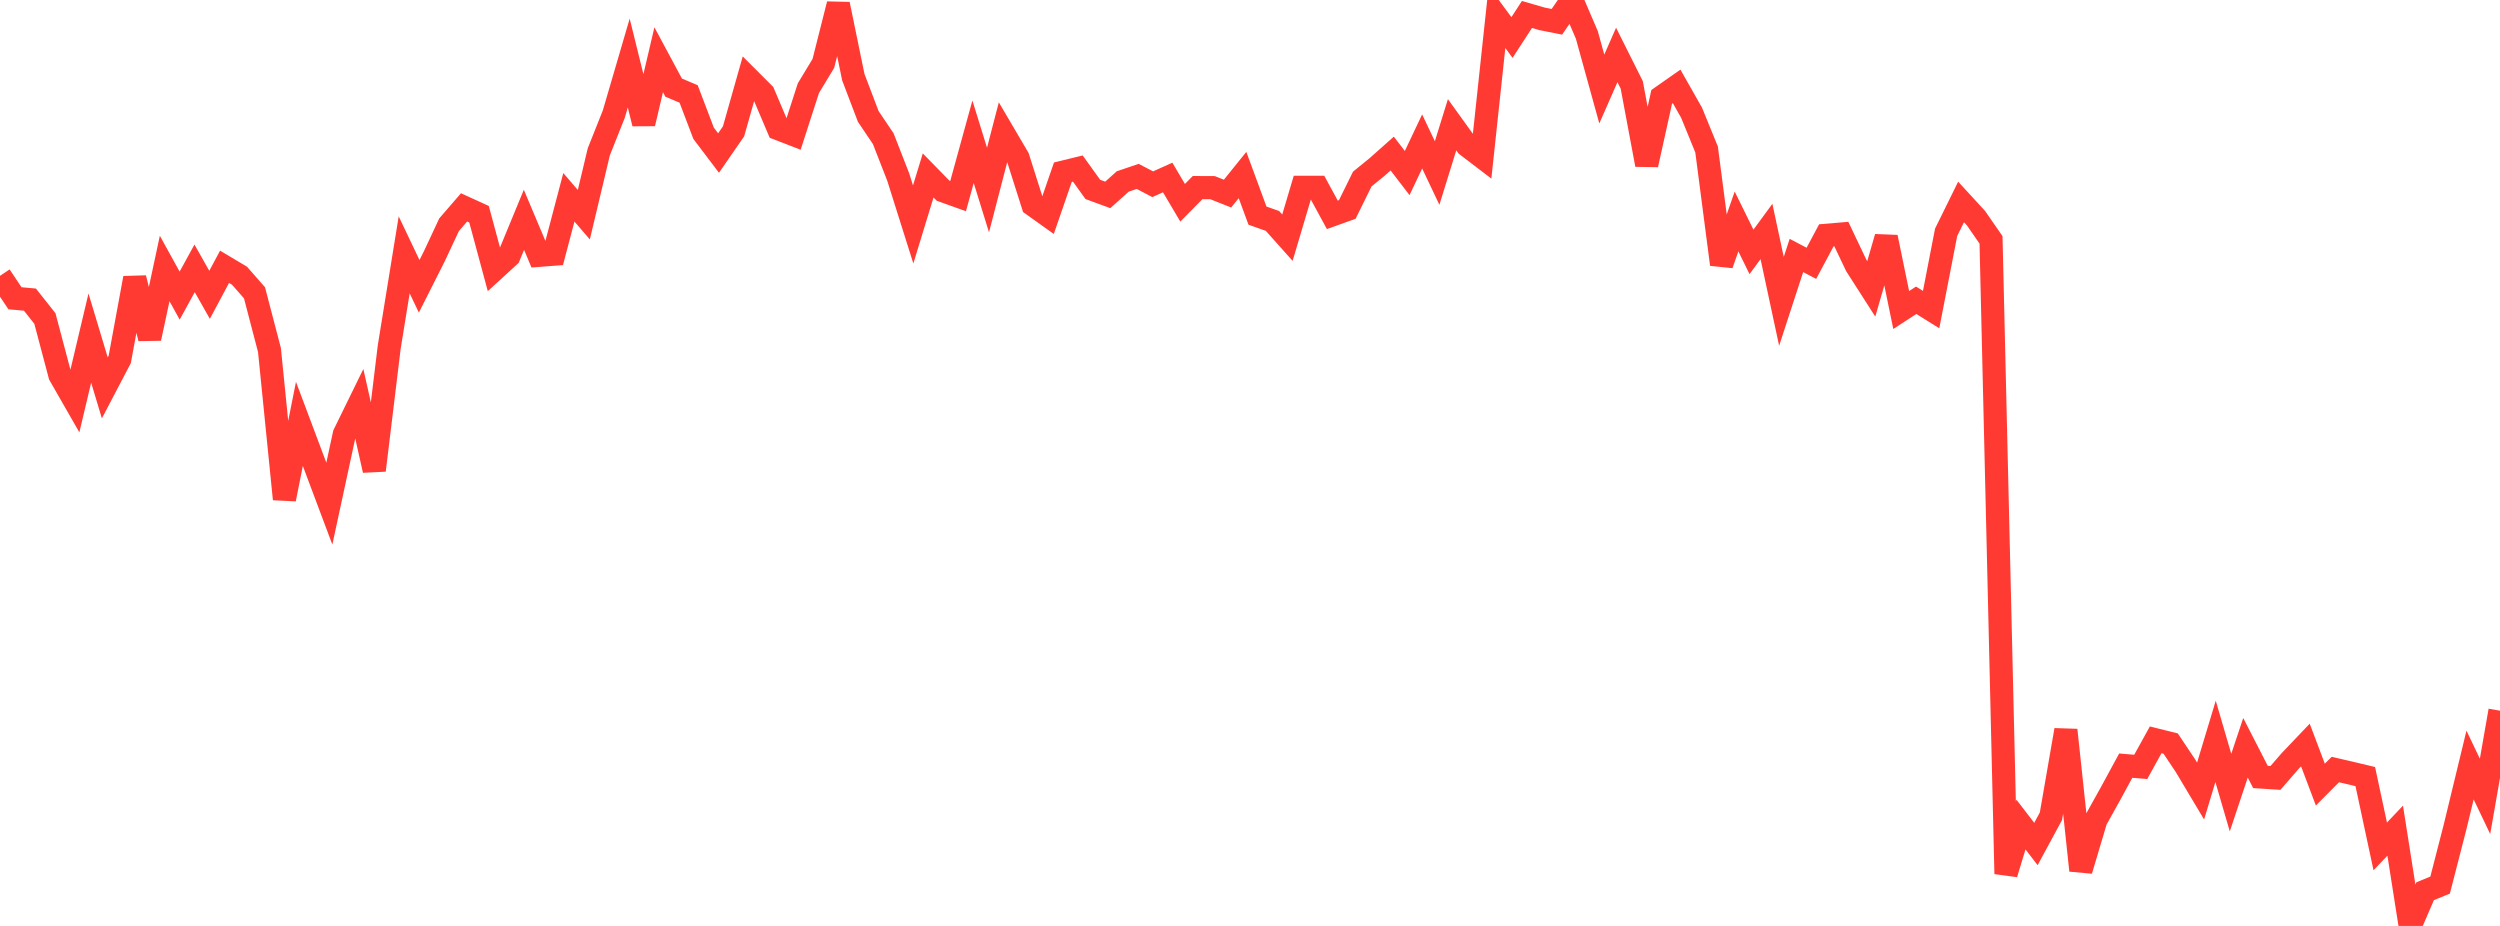 <?xml version="1.0" standalone="no"?>
<!DOCTYPE svg PUBLIC "-//W3C//DTD SVG 1.1//EN" "http://www.w3.org/Graphics/SVG/1.1/DTD/svg11.dtd">

<svg width="135" height="50" viewBox="0 0 135 50" preserveAspectRatio="none" 
  xmlns="http://www.w3.org/2000/svg"
  xmlns:xlink="http://www.w3.org/1999/xlink">


<polyline points="0.0, 14.895 0.808, 16.106 1.617, 16.18 2.425, 17.201 3.234, 20.255 4.042, 21.665 4.85, 18.256 5.659, 20.945 6.467, 19.404 7.275, 15.017 8.084, 18.271 8.892, 14.497 9.701, 15.964 10.509, 14.491 11.317, 15.921 12.126, 14.407 12.934, 14.889 13.743, 15.811 14.551, 18.903 15.359, 26.952 16.168, 22.89 16.976, 25.042 17.784, 27.195 18.593, 23.446 19.401, 21.797 20.21, 25.395 21.018, 18.741 21.826, 13.76 22.635, 15.461 23.443, 13.862 24.251, 12.134 25.06, 11.199 25.868, 11.568 26.677, 14.568 27.485, 13.828 28.293, 11.87 29.102, 13.788 29.91, 13.726 30.719, 10.654 31.527, 11.594 32.335, 8.198 33.144, 6.166 33.952, 3.404 34.76, 6.672 35.569, 3.226 36.377, 4.732 37.186, 5.073 37.994, 7.197 38.802, 8.264 39.611, 7.094 40.419, 4.242 41.228, 5.051 42.036, 6.953 42.844, 7.265 43.653, 4.762 44.461, 3.426 45.269, 0.228 46.078, 4.164 46.886, 6.288 47.695, 7.488 48.503, 9.558 49.311, 12.12 50.12, 9.474 50.928, 10.3 51.737, 10.591 52.545, 7.654 53.353, 10.262 54.162, 7.143 54.97, 8.518 55.778, 11.063 56.587, 11.64 57.395, 9.3 58.204, 9.102 59.012, 10.228 59.82, 10.525 60.629, 9.799 61.437, 9.526 62.246, 9.949 63.054, 9.585 63.862, 10.95 64.671, 10.13 65.479, 10.134 66.287, 10.455 67.096, 9.452 67.904, 11.644 68.713, 11.931 69.521, 12.835 70.329, 10.115 71.138, 10.115 71.946, 11.601 72.754, 11.311 73.563, 9.669 74.371, 9.011 75.18, 8.292 75.988, 9.345 76.796, 7.638 77.605, 9.343 78.413, 6.736 79.222, 7.859 80.03, 8.475 80.838, 0.925 81.647, 2.027 82.455, 0.782 83.263, 1.016 84.072, 1.177 84.88, 0.0 85.689, 1.884 86.497, 4.807 87.305, 2.967 88.114, 4.584 88.922, 8.894 89.731, 5.232 90.539, 4.666 91.347, 6.091 92.156, 8.073 92.964, 14.276 93.772, 11.959 94.581, 13.602 95.389, 12.499 96.198, 16.273 97.006, 13.795 97.814, 14.22 98.623, 12.706 99.431, 12.638 100.24, 14.338 101.048, 15.599 101.856, 12.81 102.665, 16.741 103.473, 16.215 104.281, 16.717 105.09, 12.547 105.898, 10.905 106.707, 11.785 107.515, 12.953 108.323, 47.187 109.132, 44.526 109.94, 45.576 110.749, 44.081 111.557, 39.422 112.365, 47.003 113.174, 44.285 113.982, 42.832 114.79, 41.345 115.599, 41.413 116.407, 39.951 117.216, 40.152 118.024, 41.362 118.832, 42.716 119.641, 40.034 120.449, 42.802 121.257, 40.38 122.066, 41.957 122.874, 42.009 123.683, 41.078 124.491, 40.23 125.299, 42.369 126.108, 41.555 126.916, 41.742 127.725, 41.935 128.533, 45.706 129.341, 44.855 130.15, 50.0 130.958, 48.125 131.766, 47.795 132.575, 44.65 133.383, 41.311 134.192, 43.004 135.0, 38.378" fill="none" stroke="#ff3a33" stroke-width="1.25"/>

</svg>